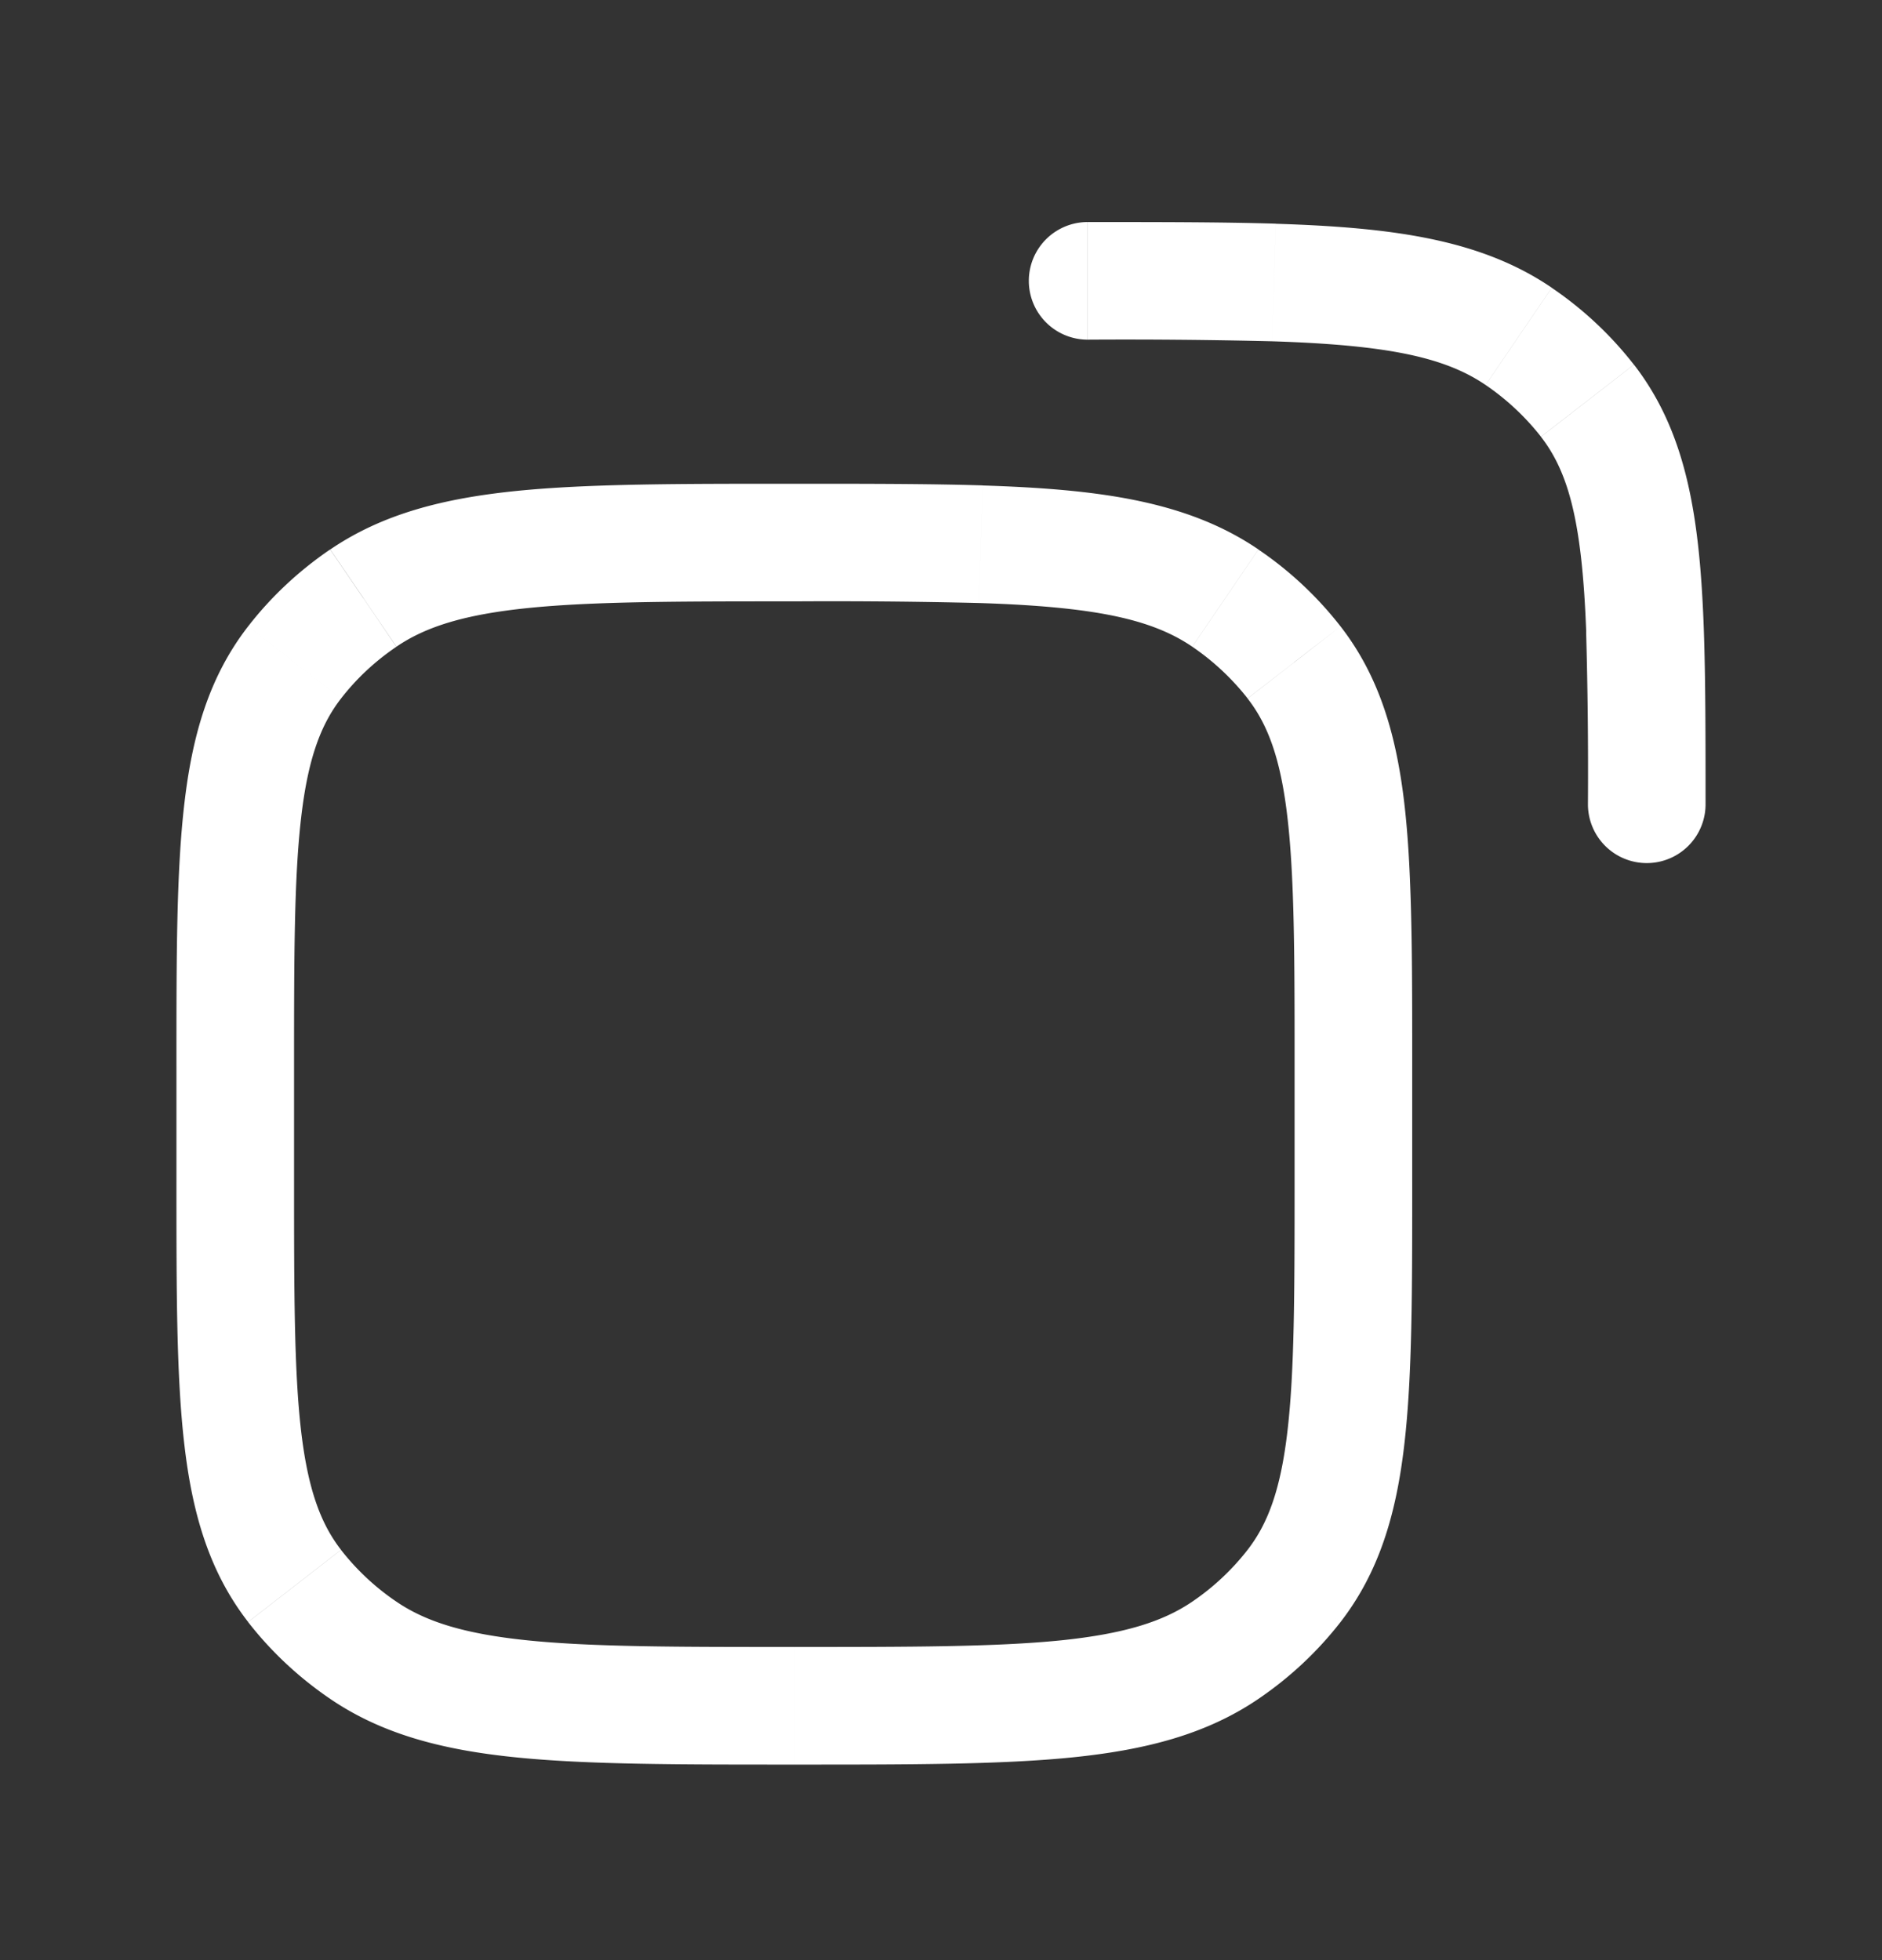 <?xml version="1.0" encoding="UTF-8"?> <svg xmlns="http://www.w3.org/2000/svg" width="24" height="25" fill="none"><rect width="100%" height="100%" fill="#333333" stroke="none"/><path fill="#fff" d="M13.87 2.832a.75.75 0 0 0 0 1.5v-1.5Zm5.497 1.458.422-.62-.422.62Zm.883 5.968a.75.75 0 0 0 1.5 0h-1.5Zm-.006-5.147.592-.46-.592.46Zm-3.997-1.508.024-.75-.024.75Zm4.73 4.43.75-.027-.75.027ZM18.945 4.91c.273.186.51.41.706.66l1.185-.919a4.593 4.593 0 0 0-1.047-.98l-.844 1.24Zm-5.074-.578a78 78 0 0 1 2.352.021l.048-1.5c-.683-.021-1.478-.021-2.4-.021v1.5Zm2.352.021c1.471.047 2.2.202 2.722.557l.844-1.24c-.91-.62-2.035-.769-3.518-.816l-.048 1.5Zm5.527 5.905c0-.862 0-1.61-.023-2.252l-1.5.054a64 64 0 0 1 .023 2.198h1.5Zm-.023-2.252c-.052-1.397-.213-2.48-.89-3.355l-1.186.92c.363.468.526 1.12.577 2.49l1.499-.055ZM4.633 21.048l.422-.62-.422.62Zm-.877-.82.593-.46-.593.46Zm12.746 0-.592-.46.592.46Zm-.876.82-.422-.62.422.62Zm0-13.42.422-.62-.422.62Zm.876.82.593-.459-.593.46Zm-11.87-.82.423.62-.422-.62Zm-.876.82.593.46-.593-.46Zm8.75-1.507.024-.75-.024.75Zm4.73 4.43.75-.028-.75.028Zm-.727 2.225v1.484h1.5v-1.484h-1.5ZM3.75 15.08v-1.484h-1.5v1.484h1.5Zm6.38 5.926c-1.501 0-2.57 0-3.397-.084-.814-.083-1.305-.24-1.678-.494l-.844 1.24c.667.454 1.44.652 2.37.746.92.093 2.079.092 3.548.092v-1.5ZM2.25 15.08c0 1.373-.001 2.467.1 3.337.102.888.319 1.632.814 2.27l1.185-.92c-.261-.336-.423-.775-.51-1.522-.088-.764-.089-1.757-.089-3.165h-1.5Zm2.805 5.348a3.096 3.096 0 0 1-.706-.66l-1.185.92c.293.377.647.708 1.047.98l.844-1.24Zm11.454-5.348c0 1.408-.001 2.4-.09 3.165-.086.747-.248 1.186-.51 1.523l1.186.92c.495-.64.712-1.383.814-2.27.101-.871.1-1.965.1-3.338h-1.5Zm-6.38 7.426c1.47 0 2.629.001 3.548-.092.93-.095 1.704-.292 2.371-.746l-.844-1.24c-.373.254-.864.41-1.679.494-.825.083-1.895.084-3.396.084v1.5Zm5.78-2.738a3.095 3.095 0 0 1-.705.66l.844 1.24c.4-.272.754-.603 1.047-.98l-1.185-.92Zm-.705-11.52c.273.186.51.41.706.66l1.185-.919a4.596 4.596 0 0 0-1.047-.98l-.844 1.24ZM10.13 6.17c-1.47 0-2.628-.001-3.547.092-.93.095-1.704.292-2.371.746l.844 1.24c.373-.254.864-.41 1.678-.493.826-.084 1.896-.085 3.396-.085v-1.5ZM3.75 13.596c0-1.408.001-2.4.09-3.165.086-.747.248-1.186.509-1.522l-1.185-.92c-.495.638-.712 1.382-.814 2.27-.101.87-.1 1.964-.1 3.337h1.5Zm.46-6.588c-.399.272-.753.603-1.046.981l1.185.92c.195-.252.433-.475.706-.66l-.844-1.24Zm5.92.662a78 78 0 0 1 2.352.021l.048-1.5c-.683-.021-1.478-.021-2.4-.021v1.5Zm2.352.021c1.47.047 2.2.202 2.722.557l.844-1.24c-.911-.62-2.036-.769-3.518-.816l-.048 1.499Zm5.527 5.905c0-.862 0-1.61-.024-2.253l-1.499.055c.023.61.023 1.327.023 2.198h1.5Zm-.024-2.253c-.05-1.396-.212-2.48-.89-3.354l-1.185.92c.363.468.526 1.12.576 2.49l1.5-.056Z"></path></svg> 
